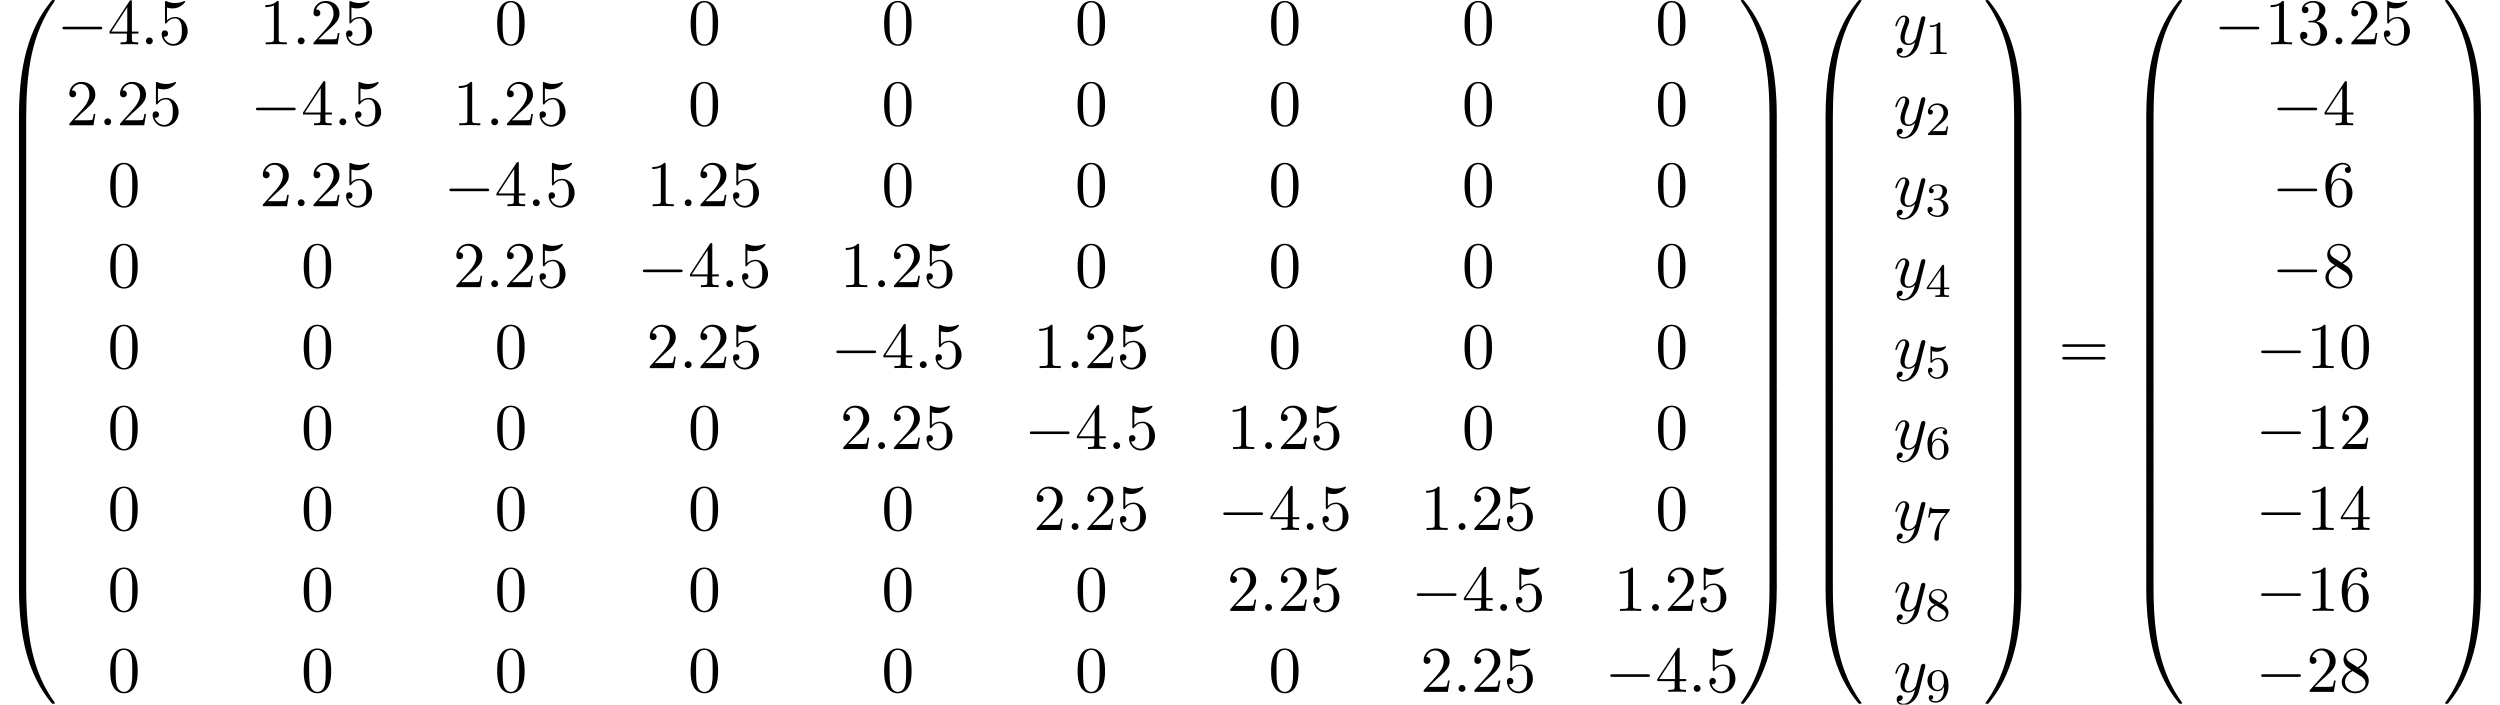 <?xml version='1.0' encoding='UTF-8'?>
<!-- This file was generated by dvisvgm 2.6.3 -->
<svg version='1.1' xmlns='http://www.w3.org/2000/svg' xmlns:xlink='http://www.w3.org/1999/xlink' width='418.496pt' height='117.937pt' viewBox='53.798 82.759 418.496 117.937'>
<defs>
<path id='g3-49' d='M2.503 -5.077C2.503 -5.292 2.487 -5.3 2.271 -5.3C1.945 -4.981 1.522 -4.79 0.765 -4.79V-4.527C0.98 -4.527 1.411 -4.527 1.873 -4.742V-0.654C1.873 -0.359 1.849 -0.263 1.092 -0.263H0.813V0C1.14 -0.024 1.825 -0.024 2.184 -0.024S3.236 -0.024 3.563 0V-0.263H3.284C2.527 -0.263 2.503 -0.359 2.503 -0.654V-5.077Z'/>
<path id='g3-50' d='M2.248 -1.626C2.375 -1.745 2.71 -2.008 2.837 -2.12C3.332 -2.574 3.802 -3.013 3.802 -3.738C3.802 -4.686 3.005 -5.3 2.008 -5.3C1.052 -5.3 0.422 -4.575 0.422 -3.866C0.422 -3.475 0.733 -3.419 0.845 -3.419C1.012 -3.419 1.259 -3.539 1.259 -3.842C1.259 -4.256 0.861 -4.256 0.765 -4.256C0.996 -4.838 1.53 -5.037 1.921 -5.037C2.662 -5.037 3.045 -4.407 3.045 -3.738C3.045 -2.909 2.463 -2.303 1.522 -1.339L0.518 -0.303C0.422 -0.215 0.422 -0.199 0.422 0H3.571L3.802 -1.427H3.555C3.531 -1.267 3.467 -0.869 3.371 -0.717C3.324 -0.654 2.718 -0.654 2.59 -0.654H1.172L2.248 -1.626Z'/>
<path id='g3-51' d='M2.016 -2.662C2.646 -2.662 3.045 -2.2 3.045 -1.363C3.045 -0.367 2.479 -0.072 2.056 -0.072C1.618 -0.072 1.02 -0.231 0.741 -0.654C1.028 -0.654 1.227 -0.837 1.227 -1.1C1.227 -1.355 1.044 -1.538 0.789 -1.538C0.574 -1.538 0.351 -1.403 0.351 -1.084C0.351 -0.327 1.164 0.167 2.072 0.167C3.132 0.167 3.873 -0.566 3.873 -1.363C3.873 -2.024 3.347 -2.63 2.534 -2.805C3.164 -3.029 3.634 -3.571 3.634 -4.208S2.917 -5.3 2.088 -5.3C1.235 -5.3 0.59 -4.838 0.59 -4.232C0.59 -3.937 0.789 -3.81 0.996 -3.81C1.243 -3.81 1.403 -3.985 1.403 -4.216C1.403 -4.511 1.148 -4.623 0.972 -4.631C1.307 -5.069 1.921 -5.093 2.064 -5.093C2.271 -5.093 2.877 -5.029 2.877 -4.208C2.877 -3.65 2.646 -3.316 2.534 -3.188C2.295 -2.941 2.112 -2.925 1.626 -2.893C1.474 -2.885 1.411 -2.877 1.411 -2.774C1.411 -2.662 1.482 -2.662 1.618 -2.662H2.016Z'/>
<path id='g3-52' d='M3.14 -5.157C3.14 -5.316 3.14 -5.38 2.973 -5.38C2.869 -5.38 2.861 -5.372 2.782 -5.26L0.239 -1.57V-1.307H2.487V-0.646C2.487 -0.351 2.463 -0.263 1.849 -0.263H1.666V0C2.343 -0.024 2.359 -0.024 2.813 -0.024S3.284 -0.024 3.961 0V-0.263H3.778C3.164 -0.263 3.14 -0.351 3.14 -0.646V-1.307H3.985V-1.57H3.14V-5.157ZM2.542 -4.511V-1.57H0.518L2.542 -4.511Z'/>
<path id='g3-53' d='M1.116 -4.479C1.219 -4.447 1.538 -4.368 1.873 -4.368C2.869 -4.368 3.475 -5.069 3.475 -5.189C3.475 -5.276 3.419 -5.3 3.379 -5.3C3.363 -5.3 3.347 -5.3 3.276 -5.26C2.965 -5.141 2.598 -5.045 2.168 -5.045C1.698 -5.045 1.307 -5.165 1.06 -5.26C0.98 -5.3 0.964 -5.3 0.956 -5.3C0.853 -5.3 0.853 -5.212 0.853 -5.069V-2.734C0.853 -2.59 0.853 -2.495 0.98 -2.495C1.044 -2.495 1.068 -2.527 1.108 -2.59C1.203 -2.71 1.506 -3.116 2.184 -3.116C2.63 -3.116 2.845 -2.75 2.917 -2.598C3.053 -2.311 3.068 -1.945 3.068 -1.634C3.068 -1.339 3.061 -0.909 2.837 -0.558C2.686 -0.319 2.367 -0.072 1.945 -0.072C1.427 -0.072 0.917 -0.399 0.733 -0.917C0.757 -0.909 0.805 -0.909 0.813 -0.909C1.036 -0.909 1.211 -1.052 1.211 -1.299C1.211 -1.594 0.98 -1.698 0.821 -1.698C0.677 -1.698 0.422 -1.618 0.422 -1.275C0.422 -0.558 1.044 0.167 1.961 0.167C2.957 0.167 3.802 -0.606 3.802 -1.594C3.802 -2.519 3.132 -3.339 2.192 -3.339C1.793 -3.339 1.419 -3.212 1.116 -2.941V-4.479Z'/>
<path id='g3-54' d='M1.1 -2.638C1.1 -3.3 1.156 -3.881 1.443 -4.368C1.682 -4.766 2.088 -5.093 2.59 -5.093C2.75 -5.093 3.116 -5.069 3.3 -4.79C2.941 -4.774 2.909 -4.503 2.909 -4.415C2.909 -4.176 3.092 -4.041 3.284 -4.041C3.427 -4.041 3.658 -4.129 3.658 -4.431C3.658 -4.91 3.3 -5.3 2.582 -5.3C1.474 -5.3 0.351 -4.248 0.351 -2.527C0.351 -0.367 1.355 0.167 2.128 0.167C2.511 0.167 2.925 0.064 3.284 -0.279C3.602 -0.59 3.873 -0.925 3.873 -1.618C3.873 -2.662 3.084 -3.395 2.2 -3.395C1.626 -3.395 1.283 -3.029 1.1 -2.638ZM2.128 -0.072C1.706 -0.072 1.443 -0.367 1.323 -0.59C1.14 -0.948 1.124 -1.49 1.124 -1.793C1.124 -2.582 1.554 -3.172 2.168 -3.172C2.566 -3.172 2.805 -2.965 2.957 -2.686C3.124 -2.391 3.124 -2.032 3.124 -1.626S3.124 -0.869 2.965 -0.582C2.758 -0.215 2.479 -0.072 2.128 -0.072Z'/>
<path id='g3-55' d='M4.033 -4.854C4.105 -4.941 4.105 -4.957 4.105 -5.133H2.08C1.881 -5.133 1.634 -5.141 1.435 -5.157C1.02 -5.189 1.012 -5.26 0.988 -5.388H0.741L0.47 -3.706H0.717C0.733 -3.826 0.821 -4.376 0.933 -4.439C1.02 -4.479 1.618 -4.479 1.737 -4.479H3.427L2.606 -3.379C1.698 -2.168 1.506 -0.909 1.506 -0.279C1.506 -0.199 1.506 0.167 1.881 0.167S2.256 -0.191 2.256 -0.287V-0.669C2.256 -1.817 2.447 -2.758 2.837 -3.276L4.033 -4.854Z'/>
<path id='g3-56' d='M2.646 -2.877C3.092 -3.092 3.634 -3.491 3.634 -4.113C3.634 -4.87 2.861 -5.3 2.12 -5.3C1.275 -5.3 0.59 -4.718 0.59 -3.969C0.59 -3.674 0.693 -3.403 0.893 -3.172C1.028 -3.005 1.06 -2.989 1.554 -2.678C0.566 -2.24 0.351 -1.658 0.351 -1.211C0.351 -0.335 1.235 0.167 2.104 0.167C3.084 0.167 3.873 -0.494 3.873 -1.339C3.873 -1.841 3.602 -2.176 3.475 -2.311C3.339 -2.439 3.332 -2.447 2.646 -2.877ZM1.411 -3.626C1.18 -3.762 0.988 -3.993 0.988 -4.272C0.988 -4.774 1.538 -5.093 2.104 -5.093C2.726 -5.093 3.236 -4.67 3.236 -4.113C3.236 -3.65 2.877 -3.26 2.407 -3.029L1.411 -3.626ZM1.801 -2.534C1.833 -2.519 2.742 -1.961 2.877 -1.873C3.005 -1.801 3.419 -1.546 3.419 -1.068C3.419 -0.454 2.774 -0.072 2.12 -0.072C1.411 -0.072 0.805 -0.558 0.805 -1.211C0.805 -1.809 1.251 -2.279 1.801 -2.534Z'/>
<path id='g3-57' d='M3.124 -2.351C3.124 -0.406 2.2 -0.072 1.737 -0.072C1.57 -0.072 1.156 -0.096 0.94 -0.343C1.291 -0.375 1.315 -0.638 1.315 -0.717C1.315 -0.956 1.132 -1.092 0.94 -1.092C0.797 -1.092 0.566 -1.004 0.566 -0.701C0.566 -0.159 1.012 0.167 1.745 0.167C2.837 0.167 3.873 -0.917 3.873 -2.622C3.873 -4.694 2.957 -5.3 2.136 -5.3C1.196 -5.3 0.351 -4.567 0.351 -3.523C0.351 -2.495 1.124 -1.745 2.024 -1.745C2.59 -1.745 2.933 -2.104 3.124 -2.511V-2.351ZM2.056 -1.969C1.69 -1.969 1.459 -2.136 1.283 -2.431C1.1 -2.726 1.1 -3.108 1.1 -3.515C1.1 -3.985 1.1 -4.32 1.315 -4.647C1.514 -4.933 1.769 -5.093 2.144 -5.093C2.678 -5.093 2.909 -4.567 2.933 -4.527C3.1 -4.136 3.108 -3.515 3.108 -3.355C3.108 -2.726 2.766 -1.969 2.056 -1.969Z'/>
<path id='g2-58' d='M2.095 -0.578C2.095 -0.895 1.833 -1.156 1.516 -1.156S0.938 -0.895 0.938 -0.578S1.2 0 1.516 0S2.095 -0.262 2.095 -0.578Z'/>
<path id='g2-121' d='M5.302 -4.156C5.345 -4.309 5.345 -4.331 5.345 -4.407C5.345 -4.604 5.193 -4.702 5.029 -4.702C4.92 -4.702 4.745 -4.636 4.647 -4.473C4.625 -4.418 4.538 -4.08 4.495 -3.884C4.418 -3.6 4.342 -3.305 4.276 -3.011L3.785 -1.047C3.742 -0.884 3.273 -0.12 2.553 -0.12C1.996 -0.12 1.876 -0.6 1.876 -1.004C1.876 -1.505 2.062 -2.182 2.433 -3.142C2.607 -3.589 2.651 -3.709 2.651 -3.927C2.651 -4.418 2.302 -4.822 1.756 -4.822C0.72 -4.822 0.316 -3.24 0.316 -3.142C0.316 -3.033 0.425 -3.033 0.447 -3.033C0.556 -3.033 0.567 -3.055 0.622 -3.229C0.916 -4.255 1.353 -4.582 1.724 -4.582C1.811 -4.582 1.996 -4.582 1.996 -4.233C1.996 -3.96 1.887 -3.676 1.811 -3.469C1.375 -2.313 1.178 -1.691 1.178 -1.178C1.178 -0.207 1.865 0.12 2.509 0.12C2.935 0.12 3.305 -0.065 3.611 -0.371C3.469 0.196 3.338 0.731 2.902 1.309C2.618 1.68 2.204 1.996 1.702 1.996C1.549 1.996 1.058 1.964 0.873 1.538C1.047 1.538 1.189 1.538 1.342 1.407C1.451 1.309 1.56 1.167 1.56 0.96C1.56 0.622 1.265 0.578 1.156 0.578C0.905 0.578 0.545 0.753 0.545 1.287C0.545 1.833 1.025 2.236 1.702 2.236C2.825 2.236 3.949 1.244 4.255 0.011L5.302 -4.156Z'/>
<path id='g4-48' d='M5.018 -3.491C5.018 -4.364 4.964 -5.236 4.582 -6.044C4.08 -7.091 3.185 -7.265 2.727 -7.265C2.073 -7.265 1.276 -6.982 0.829 -5.967C0.48 -5.215 0.425 -4.364 0.425 -3.491C0.425 -2.673 0.469 -1.691 0.916 -0.862C1.385 0.022 2.182 0.24 2.716 0.24C3.305 0.24 4.135 0.011 4.615 -1.025C4.964 -1.778 5.018 -2.629 5.018 -3.491ZM2.716 0C2.291 0 1.647 -0.273 1.451 -1.32C1.331 -1.975 1.331 -2.978 1.331 -3.622C1.331 -4.32 1.331 -5.04 1.418 -5.629C1.625 -6.927 2.444 -7.025 2.716 -7.025C3.076 -7.025 3.796 -6.829 4.004 -5.749C4.113 -5.138 4.113 -4.309 4.113 -3.622C4.113 -2.804 4.113 -2.062 3.993 -1.364C3.829 -0.327 3.207 0 2.716 0Z'/>
<path id='g4-49' d='M3.207 -6.982C3.207 -7.244 3.207 -7.265 2.956 -7.265C2.28 -6.567 1.32 -6.567 0.971 -6.567V-6.229C1.189 -6.229 1.833 -6.229 2.4 -6.513V-0.862C2.4 -0.469 2.367 -0.338 1.385 -0.338H1.036V0C1.418 -0.033 2.367 -0.033 2.804 -0.033S4.189 -0.033 4.571 0V-0.338H4.222C3.24 -0.338 3.207 -0.458 3.207 -0.862V-6.982Z'/>
<path id='g4-50' d='M1.385 -0.84L2.542 -1.964C4.244 -3.469 4.898 -4.058 4.898 -5.149C4.898 -6.393 3.916 -7.265 2.585 -7.265C1.353 -7.265 0.545 -6.262 0.545 -5.291C0.545 -4.68 1.091 -4.68 1.124 -4.68C1.309 -4.68 1.691 -4.811 1.691 -5.258C1.691 -5.542 1.495 -5.825 1.113 -5.825C1.025 -5.825 1.004 -5.825 0.971 -5.815C1.222 -6.524 1.811 -6.927 2.444 -6.927C3.436 -6.927 3.905 -6.044 3.905 -5.149C3.905 -4.276 3.36 -3.415 2.76 -2.738L0.665 -0.404C0.545 -0.284 0.545 -0.262 0.545 0H4.593L4.898 -1.898H4.625C4.571 -1.571 4.495 -1.091 4.385 -0.927C4.309 -0.84 3.589 -0.84 3.349 -0.84H1.385Z'/>
<path id='g4-51' d='M3.164 -3.84C4.058 -4.135 4.691 -4.898 4.691 -5.76C4.691 -6.655 3.731 -7.265 2.684 -7.265C1.582 -7.265 0.753 -6.611 0.753 -5.782C0.753 -5.422 0.993 -5.215 1.309 -5.215C1.647 -5.215 1.865 -5.455 1.865 -5.771C1.865 -6.316 1.353 -6.316 1.189 -6.316C1.527 -6.851 2.247 -6.993 2.64 -6.993C3.087 -6.993 3.687 -6.753 3.687 -5.771C3.687 -5.64 3.665 -5.007 3.382 -4.527C3.055 -4.004 2.684 -3.971 2.411 -3.96C2.324 -3.949 2.062 -3.927 1.985 -3.927C1.898 -3.916 1.822 -3.905 1.822 -3.796C1.822 -3.676 1.898 -3.676 2.084 -3.676H2.564C3.458 -3.676 3.862 -2.935 3.862 -1.865C3.862 -0.382 3.109 -0.065 2.629 -0.065C2.16 -0.065 1.342 -0.251 0.96 -0.895C1.342 -0.84 1.68 -1.08 1.68 -1.495C1.68 -1.887 1.385 -2.105 1.069 -2.105C0.807 -2.105 0.458 -1.953 0.458 -1.473C0.458 -0.48 1.473 0.24 2.662 0.24C3.993 0.24 4.985 -0.753 4.985 -1.865C4.985 -2.76 4.298 -3.611 3.164 -3.84Z'/>
<path id='g4-52' d='M3.207 -1.8V-0.851C3.207 -0.458 3.185 -0.338 2.378 -0.338H2.149V0C2.596 -0.033 3.164 -0.033 3.622 -0.033S4.658 -0.033 5.105 0V-0.338H4.876C4.069 -0.338 4.047 -0.458 4.047 -0.851V-1.8H5.138V-2.138H4.047V-7.102C4.047 -7.32 4.047 -7.385 3.873 -7.385C3.775 -7.385 3.742 -7.385 3.655 -7.255L0.305 -2.138V-1.8H3.207ZM3.273 -2.138H0.611L3.273 -6.207V-2.138Z'/>
<path id='g4-53' d='M4.898 -2.193C4.898 -3.491 4.004 -4.582 2.825 -4.582C2.302 -4.582 1.833 -4.407 1.44 -4.025V-6.153C1.658 -6.087 2.018 -6.011 2.367 -6.011C3.709 -6.011 4.473 -7.004 4.473 -7.145C4.473 -7.211 4.44 -7.265 4.364 -7.265C4.353 -7.265 4.331 -7.265 4.276 -7.233C4.058 -7.135 3.524 -6.916 2.793 -6.916C2.356 -6.916 1.855 -6.993 1.342 -7.222C1.255 -7.255 1.233 -7.255 1.211 -7.255C1.102 -7.255 1.102 -7.167 1.102 -6.993V-3.764C1.102 -3.567 1.102 -3.48 1.255 -3.48C1.331 -3.48 1.353 -3.513 1.396 -3.578C1.516 -3.753 1.92 -4.342 2.804 -4.342C3.371 -4.342 3.644 -3.84 3.731 -3.644C3.905 -3.24 3.927 -2.815 3.927 -2.269C3.927 -1.887 3.927 -1.233 3.665 -0.775C3.404 -0.349 3 -0.065 2.498 -0.065C1.702 -0.065 1.08 -0.644 0.895 -1.287C0.927 -1.276 0.96 -1.265 1.08 -1.265C1.44 -1.265 1.625 -1.538 1.625 -1.8S1.44 -2.335 1.08 -2.335C0.927 -2.335 0.545 -2.258 0.545 -1.756C0.545 -0.818 1.298 0.24 2.52 0.24C3.785 0.24 4.898 -0.807 4.898 -2.193Z'/>
<path id='g4-54' d='M1.44 -3.578V-3.84C1.44 -6.6 2.793 -6.993 3.349 -6.993C3.611 -6.993 4.069 -6.927 4.309 -6.556C4.145 -6.556 3.709 -6.556 3.709 -6.065C3.709 -5.727 3.971 -5.564 4.211 -5.564C4.385 -5.564 4.713 -5.662 4.713 -6.087C4.713 -6.742 4.233 -7.265 3.327 -7.265C1.931 -7.265 0.458 -5.858 0.458 -3.447C0.458 -0.535 1.724 0.24 2.738 0.24C3.949 0.24 4.985 -0.785 4.985 -2.225C4.985 -3.611 4.015 -4.658 2.804 -4.658C2.062 -4.658 1.658 -4.102 1.44 -3.578ZM2.738 -0.065C2.051 -0.065 1.724 -0.72 1.658 -0.884C1.462 -1.396 1.462 -2.269 1.462 -2.465C1.462 -3.316 1.811 -4.407 2.793 -4.407C2.967 -4.407 3.469 -4.407 3.807 -3.731C4.004 -3.327 4.004 -2.771 4.004 -2.236C4.004 -1.713 4.004 -1.167 3.818 -0.775C3.491 -0.12 2.989 -0.065 2.738 -0.065Z'/>
<path id='g4-56' d='M1.778 -4.985C1.276 -5.313 1.233 -5.684 1.233 -5.869C1.233 -6.535 1.942 -6.993 2.716 -6.993C3.513 -6.993 4.211 -6.425 4.211 -5.64C4.211 -5.018 3.785 -4.495 3.131 -4.113L1.778 -4.985ZM3.371 -3.949C4.156 -4.353 4.691 -4.92 4.691 -5.64C4.691 -6.644 3.72 -7.265 2.727 -7.265C1.636 -7.265 0.753 -6.458 0.753 -5.444C0.753 -5.247 0.775 -4.756 1.233 -4.244C1.353 -4.113 1.756 -3.84 2.029 -3.655C1.396 -3.338 0.458 -2.727 0.458 -1.647C0.458 -0.491 1.571 0.24 2.716 0.24C3.949 0.24 4.985 -0.665 4.985 -1.833C4.985 -2.225 4.865 -2.716 4.451 -3.175C4.244 -3.404 4.069 -3.513 3.371 -3.949ZM2.28 -3.491L3.622 -2.64C3.927 -2.433 4.44 -2.105 4.44 -1.44C4.44 -0.633 3.622 -0.065 2.727 -0.065C1.789 -0.065 1.004 -0.742 1.004 -1.647C1.004 -2.28 1.353 -2.978 2.28 -3.491Z'/>
<path id='g4-61' d='M7.495 -3.567C7.658 -3.567 7.865 -3.567 7.865 -3.785S7.658 -4.004 7.505 -4.004H0.971C0.818 -4.004 0.611 -4.004 0.611 -3.785S0.818 -3.567 0.982 -3.567H7.495ZM7.505 -1.451C7.658 -1.451 7.865 -1.451 7.865 -1.669S7.658 -1.887 7.495 -1.887H0.982C0.818 -1.887 0.611 -1.887 0.611 -1.669S0.818 -1.451 0.971 -1.451H7.505Z'/>
<path id='g1-0' d='M7.189 -2.509C7.375 -2.509 7.571 -2.509 7.571 -2.727S7.375 -2.945 7.189 -2.945H1.287C1.102 -2.945 0.905 -2.945 0.905 -2.727S1.102 -2.509 1.287 -2.509H7.189Z'/>
<path id='g0-48' d='M4.08 19.309C4.32 19.309 4.385 19.309 4.385 19.156C4.407 11.509 5.291 5.16 9.109 -0.175C9.185 -0.273 9.185 -0.295 9.185 -0.316C9.185 -0.425 9.109 -0.425 8.935 -0.425S8.738 -0.425 8.716 -0.404C8.673 -0.371 7.287 1.222 6.185 3.415C4.745 6.295 3.84 9.6 3.436 13.571C3.404 13.909 3.175 16.178 3.175 18.764V19.189C3.185 19.309 3.251 19.309 3.48 19.309H4.08Z'/>
<path id='g0-49' d='M6.36 18.764C6.36 12.098 5.171 8.193 4.833 7.091C4.091 4.669 2.88 2.116 1.058 -0.131C0.895 -0.327 0.851 -0.382 0.807 -0.404C0.785 -0.415 0.775 -0.425 0.6 -0.425C0.436 -0.425 0.349 -0.425 0.349 -0.316C0.349 -0.295 0.349 -0.273 0.491 -0.076C4.287 5.225 5.138 11.771 5.149 19.156C5.149 19.309 5.215 19.309 5.455 19.309H6.055C6.284 19.309 6.349 19.309 6.36 19.189V18.764Z'/>
<path id='g0-64' d='M3.48 -0.545C3.251 -0.545 3.185 -0.545 3.175 -0.425V0C3.175 6.665 4.364 10.571 4.702 11.673C5.444 14.095 6.655 16.647 8.476 18.895C8.64 19.091 8.684 19.145 8.727 19.167C8.749 19.178 8.76 19.189 8.935 19.189S9.185 19.189 9.185 19.08C9.185 19.058 9.185 19.036 9.12 18.938C5.487 13.898 4.396 7.833 4.385 -0.393C4.385 -0.545 4.32 -0.545 4.08 -0.545H3.48Z'/>
<path id='g0-65' d='M6.36 -0.425C6.349 -0.545 6.284 -0.545 6.055 -0.545H5.455C5.215 -0.545 5.149 -0.545 5.149 -0.393C5.149 0.731 5.138 3.327 4.855 6.044C4.265 11.684 2.815 15.589 0.425 18.938C0.349 19.036 0.349 19.058 0.349 19.08C0.349 19.189 0.436 19.189 0.6 19.189C0.775 19.189 0.796 19.189 0.818 19.167C0.862 19.135 2.247 17.542 3.349 15.349C4.789 12.469 5.695 9.164 6.098 5.193C6.131 4.855 6.36 2.585 6.36 0V-0.425Z'/>
<path id='g0-66' d='M4.385 0.185C4.385 -0.098 4.375 -0.109 4.08 -0.109H3.48C3.185 -0.109 3.175 -0.098 3.175 0.185V6.36C3.175 6.644 3.185 6.655 3.48 6.655H4.08C4.375 6.655 4.385 6.644 4.385 6.36V0.185Z'/>
<path id='g0-67' d='M6.36 0.185C6.36 -0.098 6.349 -0.109 6.055 -0.109H5.455C5.16 -0.109 5.149 -0.098 5.149 0.185V6.36C5.149 6.644 5.16 6.655 5.455 6.655H6.055C6.349 6.655 6.36 6.644 6.36 6.36V0.185Z'/>
</defs>
<g id='page1'>
<use x='53.798' y='83.195' xlink:href='#g0-48'/>
<use x='53.798' y='102.396' xlink:href='#g0-66'/>
<use x='53.798' y='108.941' xlink:href='#g0-66'/>
<use x='53.798' y='115.487' xlink:href='#g0-66'/>
<use x='53.798' y='122.032' xlink:href='#g0-66'/>
<use x='53.798' y='128.578' xlink:href='#g0-66'/>
<use x='53.798' y='135.123' xlink:href='#g0-66'/>
<use x='53.798' y='141.669' xlink:href='#g0-66'/>
<use x='53.798' y='148.214' xlink:href='#g0-66'/>
<use x='53.798' y='154.76' xlink:href='#g0-66'/>
<use x='53.798' y='161.305' xlink:href='#g0-66'/>
<use x='53.798' y='167.851' xlink:href='#g0-66'/>
<use x='53.798' y='174.396' xlink:href='#g0-66'/>
<use x='53.798' y='181.378' xlink:href='#g0-64'/>
<use x='63.344' y='90.182' xlink:href='#g1-0'/>
<use x='71.829' y='90.182' xlink:href='#g4-52'/>
<use x='77.283' y='90.182' xlink:href='#g2-58'/>
<use x='80.313' y='90.182' xlink:href='#g4-53'/>
<use x='97.246' y='90.182' xlink:href='#g4-49'/>
<use x='102.7' y='90.182' xlink:href='#g2-58'/>
<use x='105.731' y='90.182' xlink:href='#g4-50'/>
<use x='111.185' y='90.182' xlink:href='#g4-53'/>
<use x='136.602' y='90.182' xlink:href='#g4-48'/>
<use x='168.989' y='90.182' xlink:href='#g4-48'/>
<use x='201.376' y='90.182' xlink:href='#g4-48'/>
<use x='233.763' y='90.182' xlink:href='#g4-48'/>
<use x='266.15' y='90.182' xlink:href='#g4-48'/>
<use x='298.537' y='90.182' xlink:href='#g4-48'/>
<use x='330.924' y='90.182' xlink:href='#g4-48'/>
<use x='64.859' y='103.731' xlink:href='#g4-50'/>
<use x='70.313' y='103.731' xlink:href='#g2-58'/>
<use x='73.344' y='103.731' xlink:href='#g4-50'/>
<use x='78.798' y='103.731' xlink:href='#g4-53'/>
<use x='95.731' y='103.731' xlink:href='#g1-0'/>
<use x='104.216' y='103.731' xlink:href='#g4-52'/>
<use x='109.67' y='103.731' xlink:href='#g2-58'/>
<use x='112.7' y='103.731' xlink:href='#g4-53'/>
<use x='129.633' y='103.731' xlink:href='#g4-49'/>
<use x='135.087' y='103.731' xlink:href='#g2-58'/>
<use x='138.118' y='103.731' xlink:href='#g4-50'/>
<use x='143.572' y='103.731' xlink:href='#g4-53'/>
<use x='168.989' y='103.731' xlink:href='#g4-48'/>
<use x='201.376' y='103.731' xlink:href='#g4-48'/>
<use x='233.763' y='103.731' xlink:href='#g4-48'/>
<use x='266.15' y='103.731' xlink:href='#g4-48'/>
<use x='298.537' y='103.731' xlink:href='#g4-48'/>
<use x='330.924' y='103.731' xlink:href='#g4-48'/>
<use x='71.829' y='117.28' xlink:href='#g4-48'/>
<use x='97.246' y='117.28' xlink:href='#g4-50'/>
<use x='102.7' y='117.28' xlink:href='#g2-58'/>
<use x='105.731' y='117.28' xlink:href='#g4-50'/>
<use x='111.185' y='117.28' xlink:href='#g4-53'/>
<use x='128.118' y='117.28' xlink:href='#g1-0'/>
<use x='136.602' y='117.28' xlink:href='#g4-52'/>
<use x='142.057' y='117.28' xlink:href='#g2-58'/>
<use x='145.087' y='117.28' xlink:href='#g4-53'/>
<use x='162.02' y='117.28' xlink:href='#g4-49'/>
<use x='167.474' y='117.28' xlink:href='#g2-58'/>
<use x='170.505' y='117.28' xlink:href='#g4-50'/>
<use x='175.959' y='117.28' xlink:href='#g4-53'/>
<use x='201.376' y='117.28' xlink:href='#g4-48'/>
<use x='233.763' y='117.28' xlink:href='#g4-48'/>
<use x='266.15' y='117.28' xlink:href='#g4-48'/>
<use x='298.537' y='117.28' xlink:href='#g4-48'/>
<use x='330.924' y='117.28' xlink:href='#g4-48'/>
<use x='71.829' y='130.829' xlink:href='#g4-48'/>
<use x='104.216' y='130.829' xlink:href='#g4-48'/>
<use x='129.633' y='130.829' xlink:href='#g4-50'/>
<use x='135.087' y='130.829' xlink:href='#g2-58'/>
<use x='138.118' y='130.829' xlink:href='#g4-50'/>
<use x='143.572' y='130.829' xlink:href='#g4-53'/>
<use x='160.505' y='130.829' xlink:href='#g1-0'/>
<use x='168.989' y='130.829' xlink:href='#g4-52'/>
<use x='174.444' y='130.829' xlink:href='#g2-58'/>
<use x='177.474' y='130.829' xlink:href='#g4-53'/>
<use x='194.407' y='130.829' xlink:href='#g4-49'/>
<use x='199.861' y='130.829' xlink:href='#g2-58'/>
<use x='202.891' y='130.829' xlink:href='#g4-50'/>
<use x='208.346' y='130.829' xlink:href='#g4-53'/>
<use x='233.763' y='130.829' xlink:href='#g4-48'/>
<use x='266.15' y='130.829' xlink:href='#g4-48'/>
<use x='298.537' y='130.829' xlink:href='#g4-48'/>
<use x='330.924' y='130.829' xlink:href='#g4-48'/>
<use x='71.829' y='144.379' xlink:href='#g4-48'/>
<use x='104.216' y='144.379' xlink:href='#g4-48'/>
<use x='136.602' y='144.379' xlink:href='#g4-48'/>
<use x='162.02' y='144.379' xlink:href='#g4-50'/>
<use x='167.474' y='144.379' xlink:href='#g2-58'/>
<use x='170.505' y='144.379' xlink:href='#g4-50'/>
<use x='175.959' y='144.379' xlink:href='#g4-53'/>
<use x='192.891' y='144.379' xlink:href='#g1-0'/>
<use x='201.376' y='144.379' xlink:href='#g4-52'/>
<use x='206.831' y='144.379' xlink:href='#g2-58'/>
<use x='209.861' y='144.379' xlink:href='#g4-53'/>
<use x='226.794' y='144.379' xlink:href='#g4-49'/>
<use x='232.248' y='144.379' xlink:href='#g2-58'/>
<use x='235.278' y='144.379' xlink:href='#g4-50'/>
<use x='240.733' y='144.379' xlink:href='#g4-53'/>
<use x='266.15' y='144.379' xlink:href='#g4-48'/>
<use x='298.537' y='144.379' xlink:href='#g4-48'/>
<use x='330.924' y='144.379' xlink:href='#g4-48'/>
<use x='71.829' y='157.928' xlink:href='#g4-48'/>
<use x='104.216' y='157.928' xlink:href='#g4-48'/>
<use x='136.602' y='157.928' xlink:href='#g4-48'/>
<use x='168.989' y='157.928' xlink:href='#g4-48'/>
<use x='194.407' y='157.928' xlink:href='#g4-50'/>
<use x='199.861' y='157.928' xlink:href='#g2-58'/>
<use x='202.891' y='157.928' xlink:href='#g4-50'/>
<use x='208.346' y='157.928' xlink:href='#g4-53'/>
<use x='225.278' y='157.928' xlink:href='#g1-0'/>
<use x='233.763' y='157.928' xlink:href='#g4-52'/>
<use x='239.218' y='157.928' xlink:href='#g2-58'/>
<use x='242.248' y='157.928' xlink:href='#g4-53'/>
<use x='259.18' y='157.928' xlink:href='#g4-49'/>
<use x='264.635' y='157.928' xlink:href='#g2-58'/>
<use x='267.665' y='157.928' xlink:href='#g4-50'/>
<use x='273.12' y='157.928' xlink:href='#g4-53'/>
<use x='298.537' y='157.928' xlink:href='#g4-48'/>
<use x='330.924' y='157.928' xlink:href='#g4-48'/>
<use x='71.829' y='171.477' xlink:href='#g4-48'/>
<use x='104.216' y='171.477' xlink:href='#g4-48'/>
<use x='136.602' y='171.477' xlink:href='#g4-48'/>
<use x='168.989' y='171.477' xlink:href='#g4-48'/>
<use x='201.376' y='171.477' xlink:href='#g4-48'/>
<use x='226.794' y='171.477' xlink:href='#g4-50'/>
<use x='232.248' y='171.477' xlink:href='#g2-58'/>
<use x='235.278' y='171.477' xlink:href='#g4-50'/>
<use x='240.733' y='171.477' xlink:href='#g4-53'/>
<use x='257.665' y='171.477' xlink:href='#g1-0'/>
<use x='266.15' y='171.477' xlink:href='#g4-52'/>
<use x='271.605' y='171.477' xlink:href='#g2-58'/>
<use x='274.635' y='171.477' xlink:href='#g4-53'/>
<use x='291.567' y='171.477' xlink:href='#g4-49'/>
<use x='297.022' y='171.477' xlink:href='#g2-58'/>
<use x='300.052' y='171.477' xlink:href='#g4-50'/>
<use x='305.507' y='171.477' xlink:href='#g4-53'/>
<use x='330.924' y='171.477' xlink:href='#g4-48'/>
<use x='71.829' y='185.026' xlink:href='#g4-48'/>
<use x='104.216' y='185.026' xlink:href='#g4-48'/>
<use x='136.602' y='185.026' xlink:href='#g4-48'/>
<use x='168.989' y='185.026' xlink:href='#g4-48'/>
<use x='201.376' y='185.026' xlink:href='#g4-48'/>
<use x='233.763' y='185.026' xlink:href='#g4-48'/>
<use x='259.18' y='185.026' xlink:href='#g4-50'/>
<use x='264.635' y='185.026' xlink:href='#g2-58'/>
<use x='267.665' y='185.026' xlink:href='#g4-50'/>
<use x='273.12' y='185.026' xlink:href='#g4-53'/>
<use x='290.052' y='185.026' xlink:href='#g1-0'/>
<use x='298.537' y='185.026' xlink:href='#g4-52'/>
<use x='303.992' y='185.026' xlink:href='#g2-58'/>
<use x='307.022' y='185.026' xlink:href='#g4-53'/>
<use x='323.954' y='185.026' xlink:href='#g4-49'/>
<use x='329.409' y='185.026' xlink:href='#g2-58'/>
<use x='332.439' y='185.026' xlink:href='#g4-50'/>
<use x='337.894' y='185.026' xlink:href='#g4-53'/>
<use x='71.829' y='198.575' xlink:href='#g4-48'/>
<use x='104.216' y='198.575' xlink:href='#g4-48'/>
<use x='136.602' y='198.575' xlink:href='#g4-48'/>
<use x='168.989' y='198.575' xlink:href='#g4-48'/>
<use x='201.376' y='198.575' xlink:href='#g4-48'/>
<use x='233.763' y='198.575' xlink:href='#g4-48'/>
<use x='266.15' y='198.575' xlink:href='#g4-48'/>
<use x='291.567' y='198.575' xlink:href='#g4-50'/>
<use x='297.022' y='198.575' xlink:href='#g2-58'/>
<use x='300.052' y='198.575' xlink:href='#g4-50'/>
<use x='305.507' y='198.575' xlink:href='#g4-53'/>
<use x='322.439' y='198.575' xlink:href='#g1-0'/>
<use x='330.924' y='198.575' xlink:href='#g4-52'/>
<use x='336.379' y='198.575' xlink:href='#g2-58'/>
<use x='339.409' y='198.575' xlink:href='#g4-53'/>
<use x='344.863' y='83.195' xlink:href='#g0-49'/>
<use x='344.863' y='102.396' xlink:href='#g0-67'/>
<use x='344.863' y='108.941' xlink:href='#g0-67'/>
<use x='344.863' y='115.487' xlink:href='#g0-67'/>
<use x='344.863' y='122.032' xlink:href='#g0-67'/>
<use x='344.863' y='128.578' xlink:href='#g0-67'/>
<use x='344.863' y='135.123' xlink:href='#g0-67'/>
<use x='344.863' y='141.669' xlink:href='#g0-67'/>
<use x='344.863' y='148.214' xlink:href='#g0-67'/>
<use x='344.863' y='154.76' xlink:href='#g0-67'/>
<use x='344.863' y='161.305' xlink:href='#g0-67'/>
<use x='344.863' y='167.851' xlink:href='#g0-67'/>
<use x='344.863' y='174.396' xlink:href='#g0-67'/>
<use x='344.863' y='181.378' xlink:href='#g0-65'/>
<use x='356.227' y='83.195' xlink:href='#g0-48'/>
<use x='356.227' y='102.396' xlink:href='#g0-66'/>
<use x='356.227' y='108.941' xlink:href='#g0-66'/>
<use x='356.227' y='115.487' xlink:href='#g0-66'/>
<use x='356.227' y='122.032' xlink:href='#g0-66'/>
<use x='356.227' y='128.578' xlink:href='#g0-66'/>
<use x='356.227' y='135.123' xlink:href='#g0-66'/>
<use x='356.227' y='141.669' xlink:href='#g0-66'/>
<use x='356.227' y='148.214' xlink:href='#g0-66'/>
<use x='356.227' y='154.76' xlink:href='#g0-66'/>
<use x='356.227' y='161.305' xlink:href='#g0-66'/>
<use x='356.227' y='167.851' xlink:href='#g0-66'/>
<use x='356.227' y='174.396' xlink:href='#g0-66'/>
<use x='356.227' y='181.378' xlink:href='#g0-64'/>
<use x='370.754' y='90.182' xlink:href='#g2-121'/>
<use x='376.102' y='91.818' xlink:href='#g3-49'/>
<use x='370.754' y='103.731' xlink:href='#g2-121'/>
<use x='376.102' y='105.367' xlink:href='#g3-50'/>
<use x='370.754' y='117.28' xlink:href='#g2-121'/>
<use x='376.102' y='118.916' xlink:href='#g3-51'/>
<use x='370.754' y='130.829' xlink:href='#g2-121'/>
<use x='376.102' y='132.466' xlink:href='#g3-52'/>
<use x='370.754' y='144.379' xlink:href='#g2-121'/>
<use x='376.102' y='146.015' xlink:href='#g3-53'/>
<use x='370.754' y='157.928' xlink:href='#g2-121'/>
<use x='376.102' y='159.564' xlink:href='#g3-54'/>
<use x='370.754' y='171.477' xlink:href='#g2-121'/>
<use x='376.102' y='173.113' xlink:href='#g3-55'/>
<use x='370.754' y='185.026' xlink:href='#g2-121'/>
<use x='376.102' y='186.662' xlink:href='#g3-56'/>
<use x='370.754' y='198.575' xlink:href='#g2-121'/>
<use x='376.102' y='200.212' xlink:href='#g3-57'/>
<use x='385.816' y='83.195' xlink:href='#g0-49'/>
<use x='385.816' y='102.396' xlink:href='#g0-67'/>
<use x='385.816' y='108.941' xlink:href='#g0-67'/>
<use x='385.816' y='115.487' xlink:href='#g0-67'/>
<use x='385.816' y='122.032' xlink:href='#g0-67'/>
<use x='385.816' y='128.578' xlink:href='#g0-67'/>
<use x='385.816' y='135.123' xlink:href='#g0-67'/>
<use x='385.816' y='141.669' xlink:href='#g0-67'/>
<use x='385.816' y='148.214' xlink:href='#g0-67'/>
<use x='385.816' y='154.76' xlink:href='#g0-67'/>
<use x='385.816' y='161.305' xlink:href='#g0-67'/>
<use x='385.816' y='167.851' xlink:href='#g0-67'/>
<use x='385.816' y='174.396' xlink:href='#g0-67'/>
<use x='385.816' y='181.378' xlink:href='#g0-65'/>
<use x='398.392' y='144.396' xlink:href='#g4-61'/>
<use x='409.907' y='83.195' xlink:href='#g0-48'/>
<use x='409.907' y='102.396' xlink:href='#g0-66'/>
<use x='409.907' y='108.941' xlink:href='#g0-66'/>
<use x='409.907' y='115.487' xlink:href='#g0-66'/>
<use x='409.907' y='122.032' xlink:href='#g0-66'/>
<use x='409.907' y='128.578' xlink:href='#g0-66'/>
<use x='409.907' y='135.123' xlink:href='#g0-66'/>
<use x='409.907' y='141.669' xlink:href='#g0-66'/>
<use x='409.907' y='148.214' xlink:href='#g0-66'/>
<use x='409.907' y='154.76' xlink:href='#g0-66'/>
<use x='409.907' y='161.305' xlink:href='#g0-66'/>
<use x='409.907' y='167.851' xlink:href='#g0-66'/>
<use x='409.907' y='174.396' xlink:href='#g0-66'/>
<use x='409.907' y='181.378' xlink:href='#g0-64'/>
<use x='424.434' y='90.182' xlink:href='#g1-0'/>
<use x='432.919' y='90.182' xlink:href='#g4-49'/>
<use x='438.373' y='90.182' xlink:href='#g4-51'/>
<use x='443.828' y='90.182' xlink:href='#g2-58'/>
<use x='446.858' y='90.182' xlink:href='#g4-50'/>
<use x='452.313' y='90.182' xlink:href='#g4-53'/>
<use x='434.131' y='103.731' xlink:href='#g1-0'/>
<use x='442.615' y='103.731' xlink:href='#g4-52'/>
<use x='434.131' y='117.28' xlink:href='#g1-0'/>
<use x='442.615' y='117.28' xlink:href='#g4-54'/>
<use x='434.131' y='130.829' xlink:href='#g1-0'/>
<use x='442.615' y='130.829' xlink:href='#g4-56'/>
<use x='431.403' y='144.379' xlink:href='#g1-0'/>
<use x='439.888' y='144.379' xlink:href='#g4-49'/>
<use x='445.343' y='144.379' xlink:href='#g4-48'/>
<use x='431.403' y='157.928' xlink:href='#g1-0'/>
<use x='439.888' y='157.928' xlink:href='#g4-49'/>
<use x='445.343' y='157.928' xlink:href='#g4-50'/>
<use x='431.403' y='171.477' xlink:href='#g1-0'/>
<use x='439.888' y='171.477' xlink:href='#g4-49'/>
<use x='445.343' y='171.477' xlink:href='#g4-52'/>
<use x='431.403' y='185.026' xlink:href='#g1-0'/>
<use x='439.888' y='185.026' xlink:href='#g4-49'/>
<use x='445.343' y='185.026' xlink:href='#g4-54'/>
<use x='431.403' y='198.575' xlink:href='#g1-0'/>
<use x='439.888' y='198.575' xlink:href='#g4-50'/>
<use x='445.343' y='198.575' xlink:href='#g4-56'/>
<use x='462.748' y='83.195' xlink:href='#g0-49'/>
<use x='462.748' y='102.396' xlink:href='#g0-67'/>
<use x='462.748' y='108.941' xlink:href='#g0-67'/>
<use x='462.748' y='115.487' xlink:href='#g0-67'/>
<use x='462.748' y='122.032' xlink:href='#g0-67'/>
<use x='462.748' y='128.578' xlink:href='#g0-67'/>
<use x='462.748' y='135.123' xlink:href='#g0-67'/>
<use x='462.748' y='141.669' xlink:href='#g0-67'/>
<use x='462.748' y='148.214' xlink:href='#g0-67'/>
<use x='462.748' y='154.76' xlink:href='#g0-67'/>
<use x='462.748' y='161.305' xlink:href='#g0-67'/>
<use x='462.748' y='167.851' xlink:href='#g0-67'/>
<use x='462.748' y='174.396' xlink:href='#g0-67'/>
<use x='462.748' y='181.378' xlink:href='#g0-65'/>
</g>
</svg><!--Rendered by QuickLaTeX.com-->